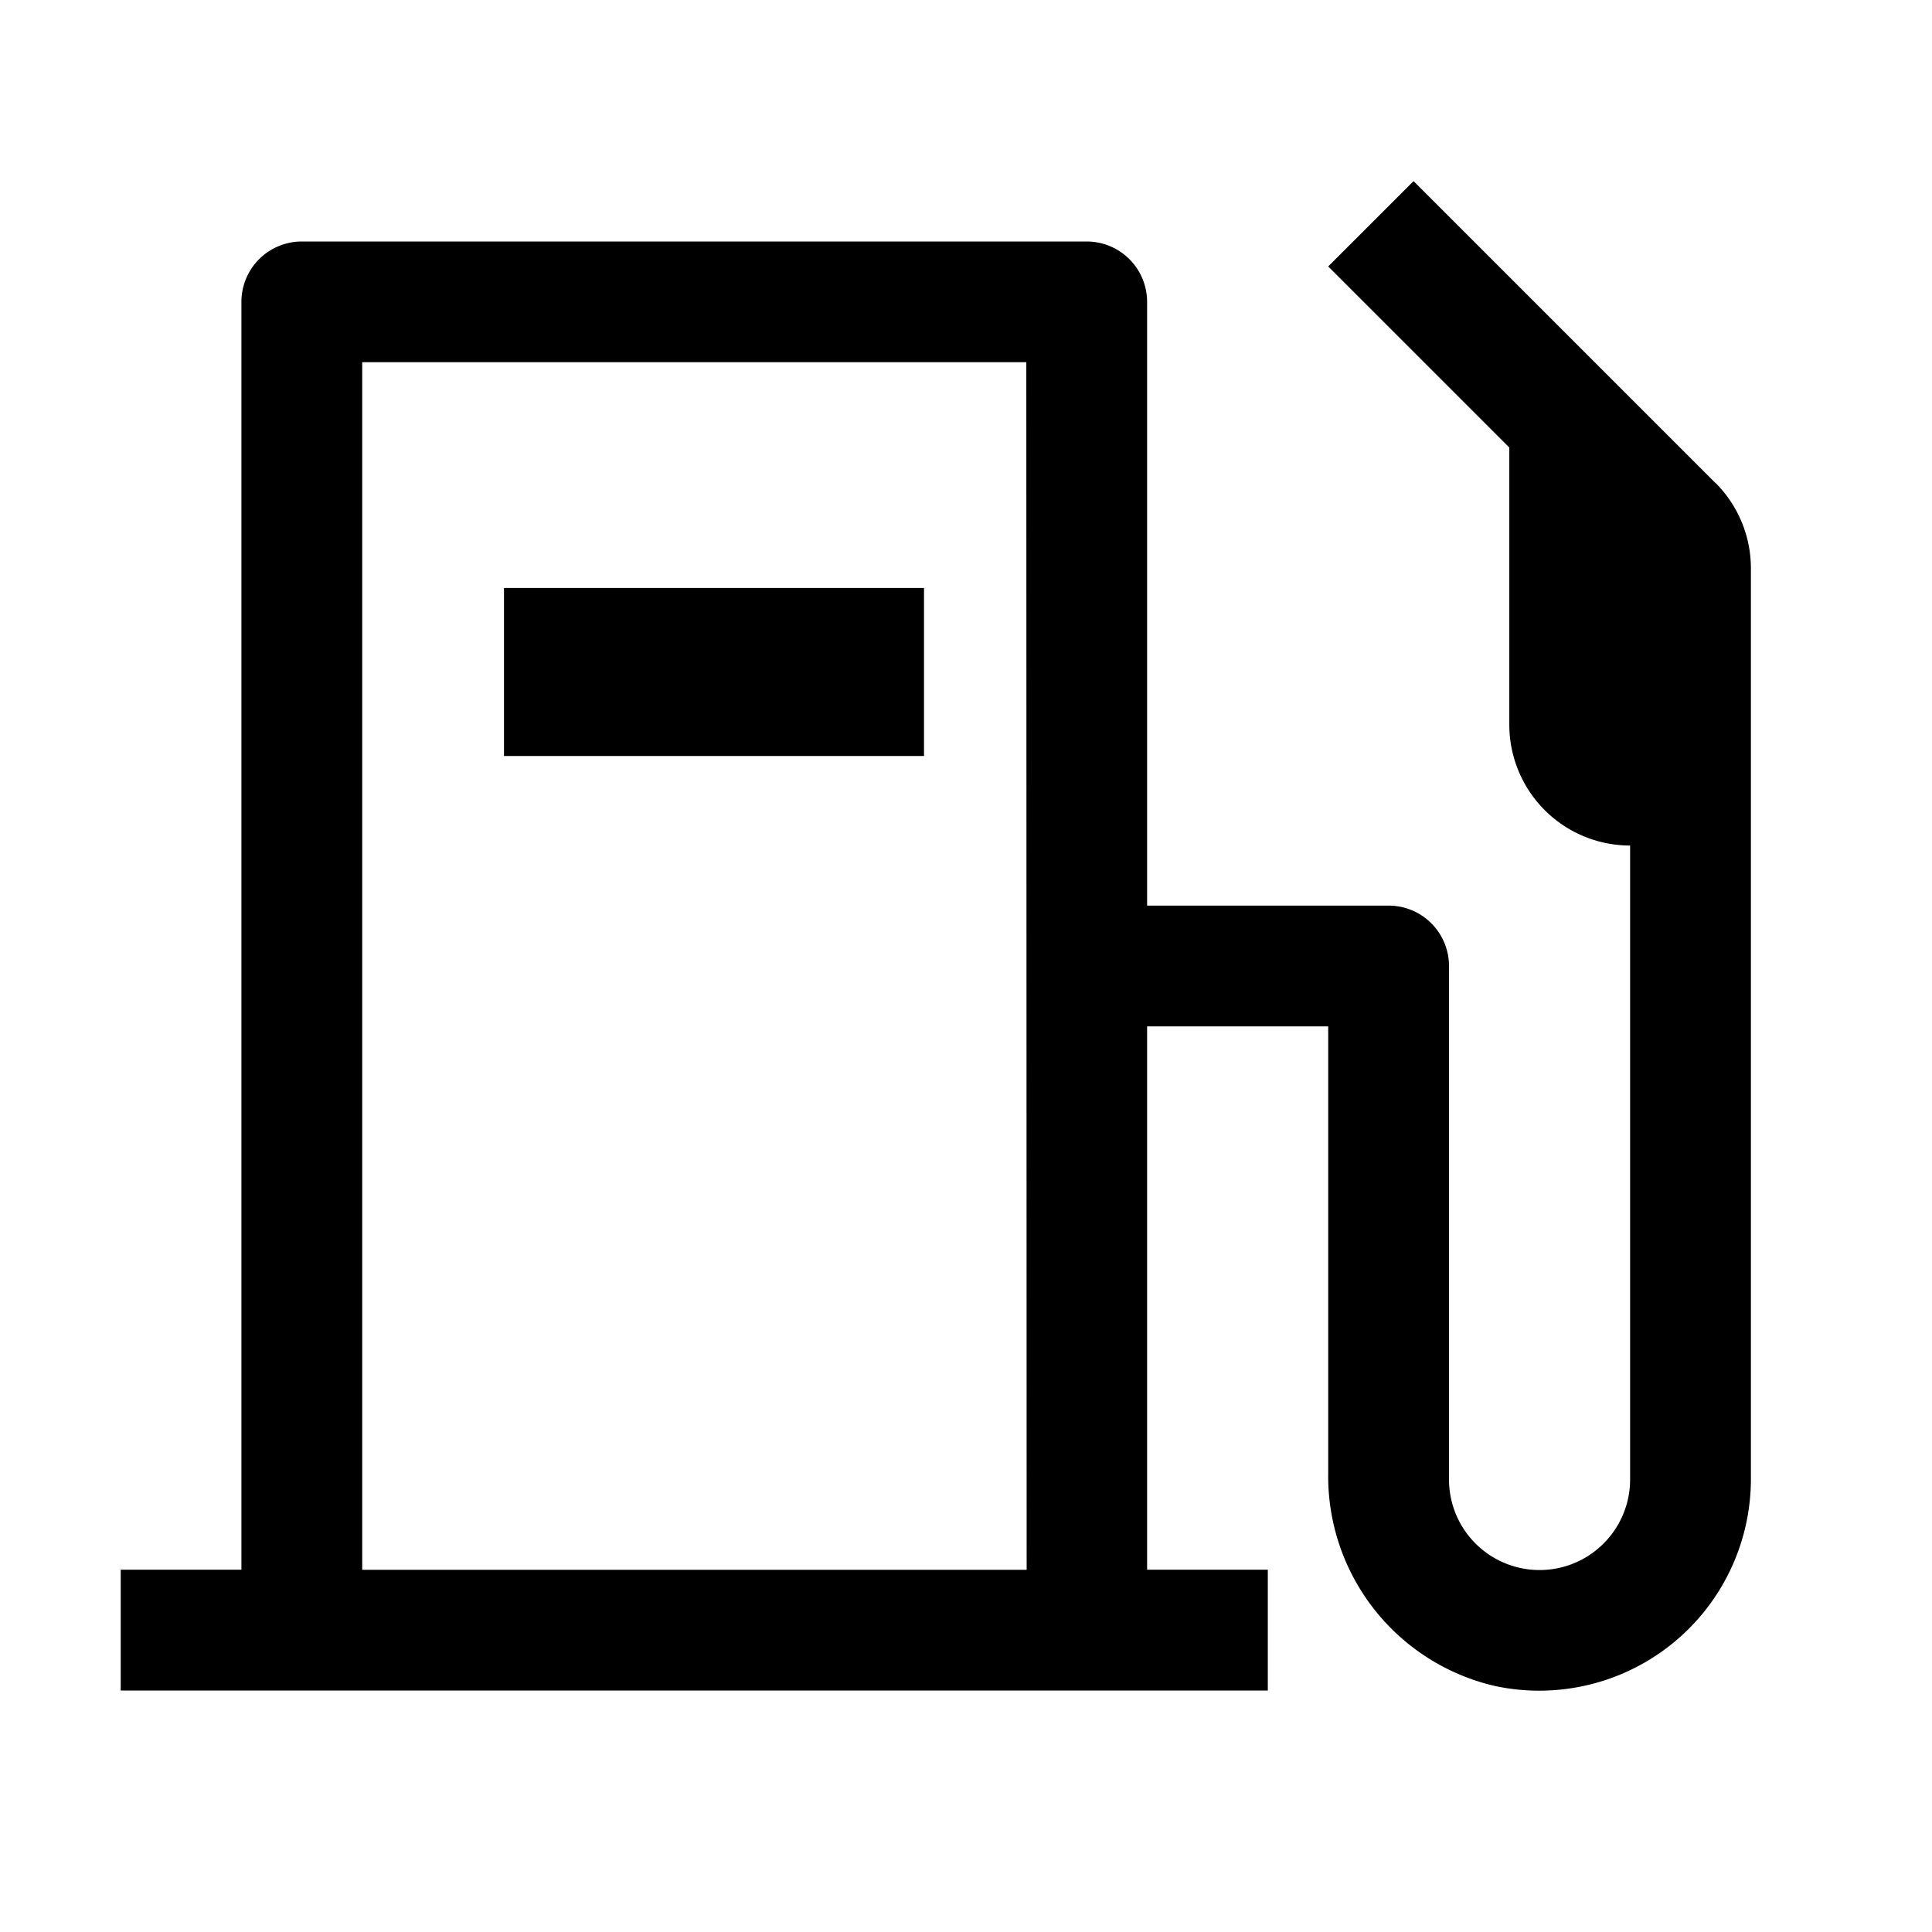 <svg id="gas-station_1_" data-name="gas-station (1)" xmlns="http://www.w3.org/2000/svg" width="23" height="23" viewBox="0 0 23 23">
  <rect id="Rectangle_5687" data-name="Rectangle 5687" width="5" height="2" transform="translate(6 7)"/>
  <path id="Path_10325" data-name="Path 10325" d="M20.985,6.594,17.391,3,16.375,4.016l2.156,2.156v3.3a1.439,1.439,0,0,0,1.438,1.438v7.547a1.078,1.078,0,0,1-2.156,0V12.344a.719.719,0,0,0-.719-.719H14.219V4.438a.719.719,0,0,0-.719-.719H4.156a.719.719,0,0,0-.719.719V19.531H2v1.438H15.656V19.531H14.219V13.063h2.156v5.319a2.562,2.562,0,0,0,1.988,2.534,2.52,2.52,0,0,0,3.044-2.462V7.61a1.438,1.438,0,0,0-.421-1.017Zm-8.2,12.938H4.875V5.156h7.906Z" transform="translate(-0.563 -0.844)"/>
  <rect id="_Transparent_Rectangle_" data-name="&lt;Transparent Rectangle&gt;" width="23" height="23" fill="none"/>
</svg>

